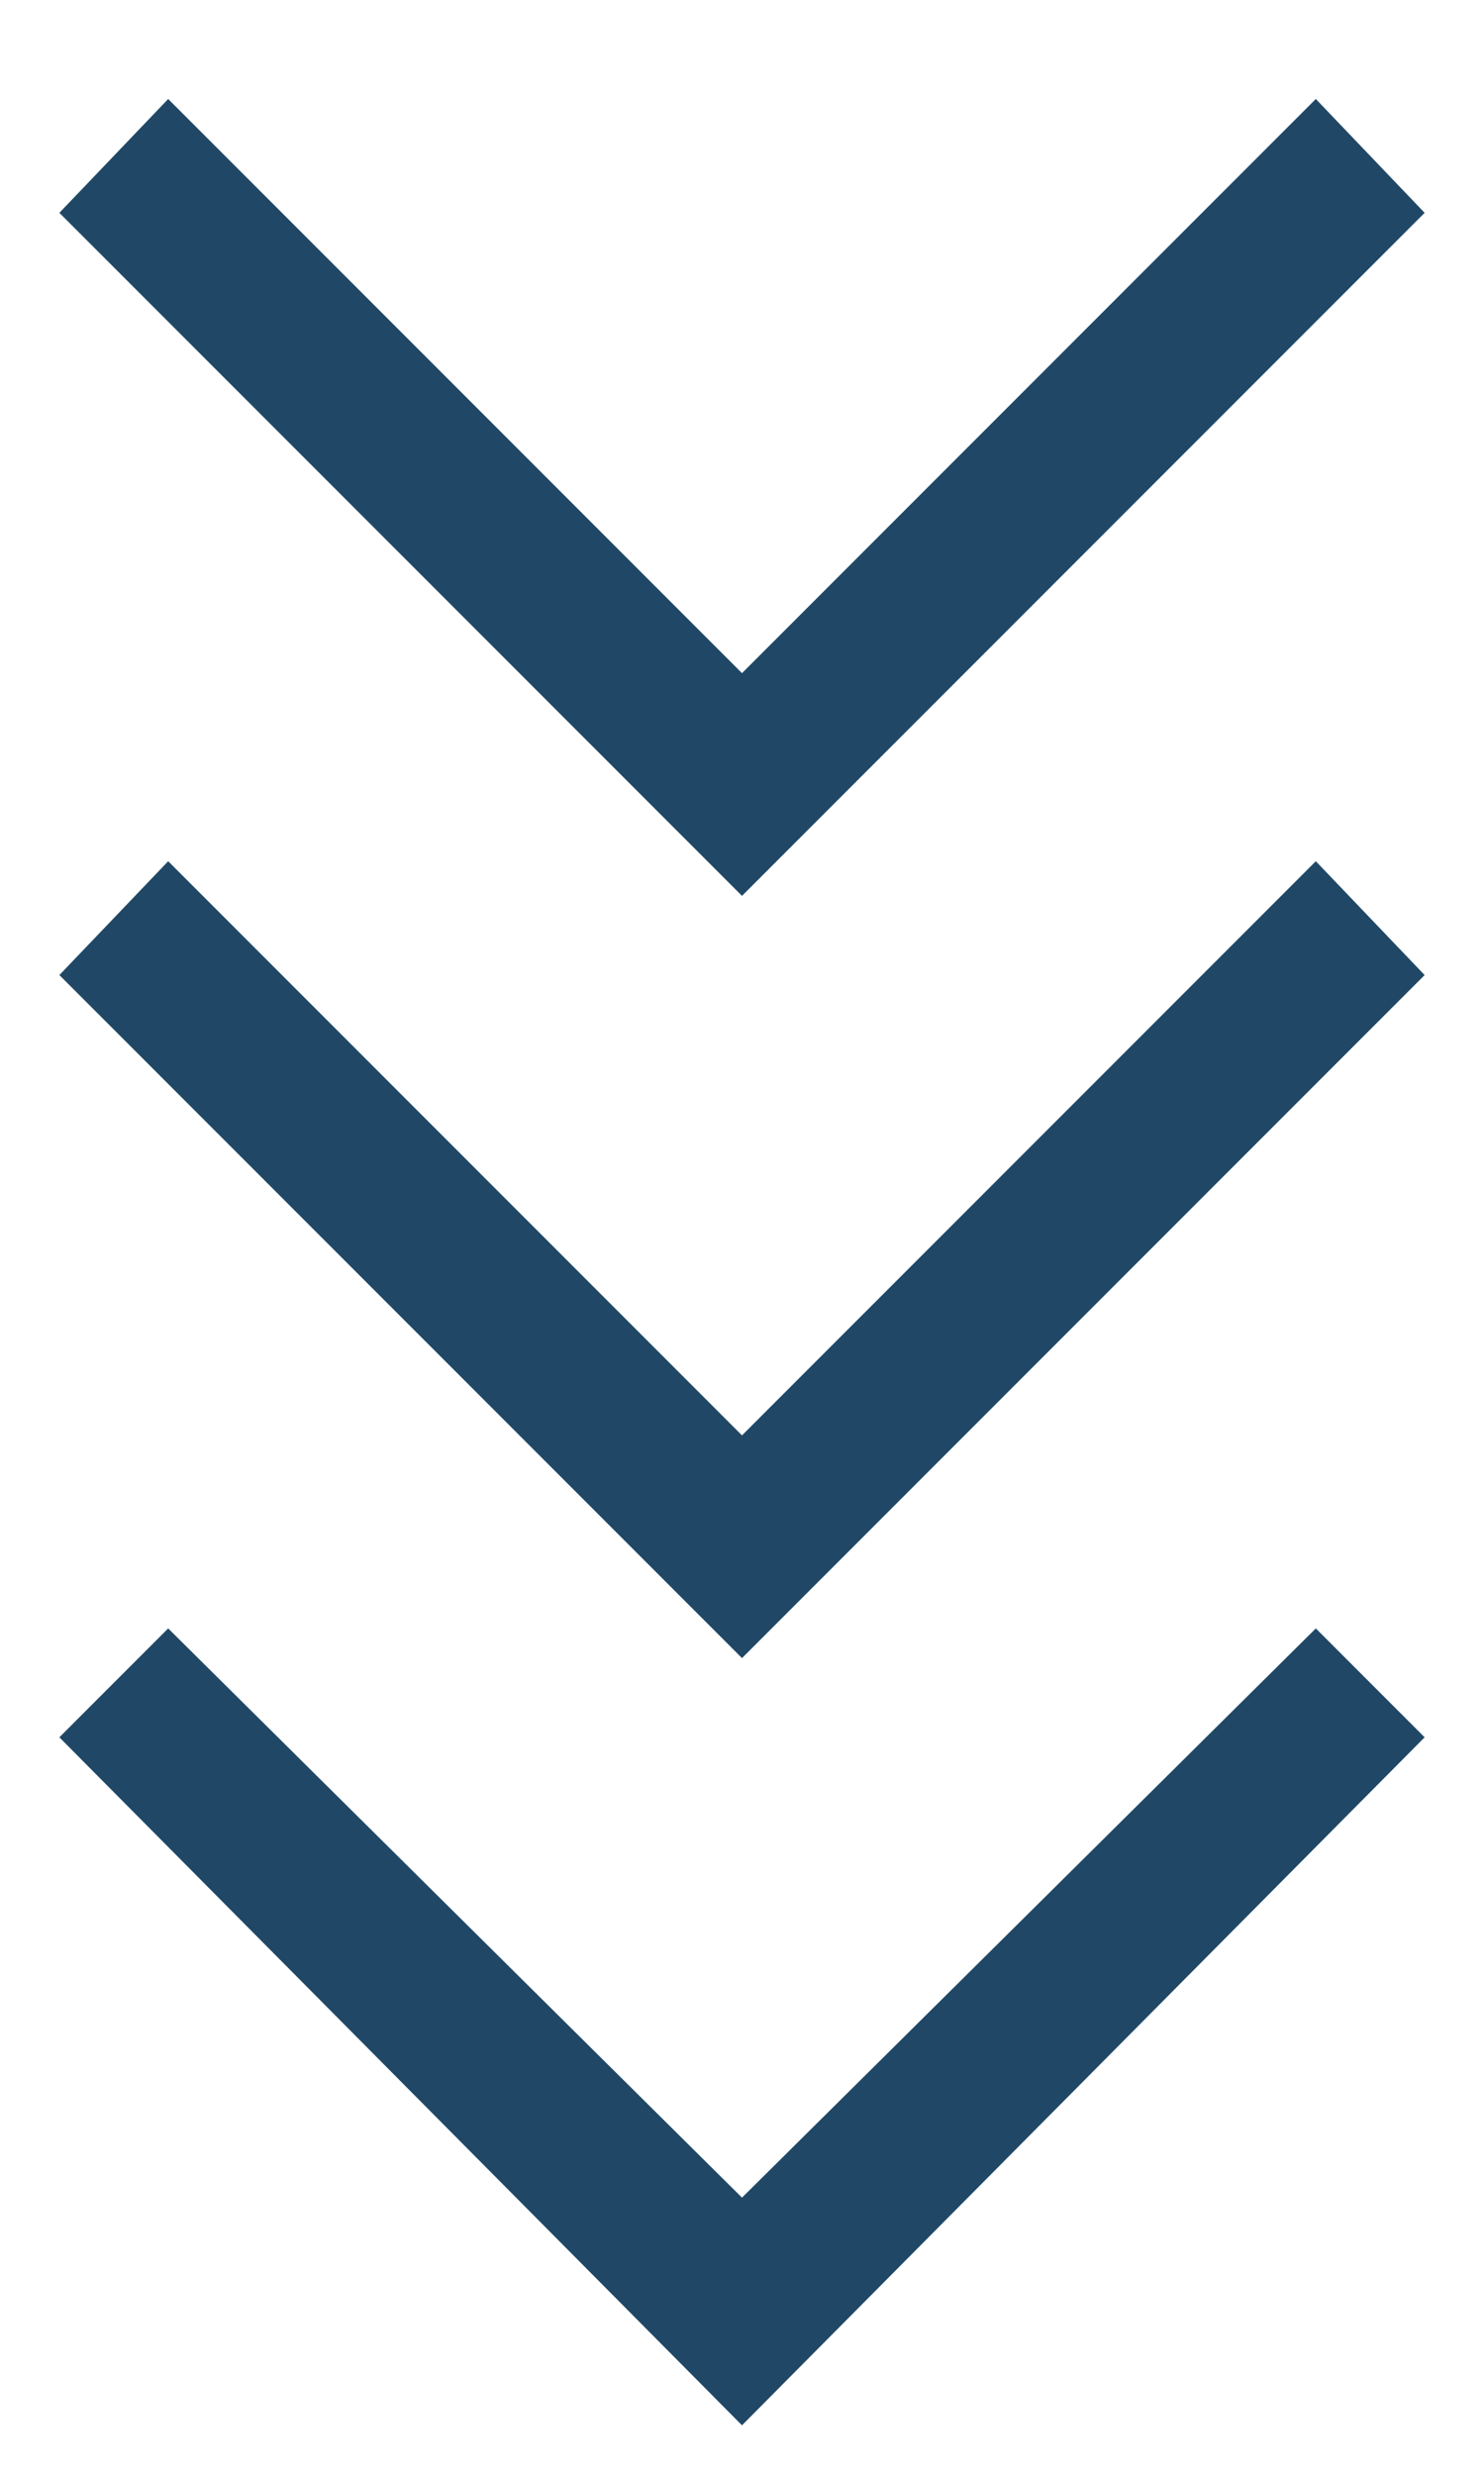 <?xml version="1.0" encoding="utf-8"?>
<!-- Generator: Adobe Illustrator 28.2.0, SVG Export Plug-In . SVG Version: 6.00 Build 0)  -->
<svg version="1.1" id="レイヤー_1" xmlns="http://www.w3.org/2000/svg" xmlns:xlink="http://www.w3.org/1999/xlink" x="0px"
	 y="0px" viewBox="0 0 30 50" style="enable-background:new 0 0 30 50;" xml:space="preserve">
<style type="text/css">
	.st0{fill:#204866;}
</style>
<g>
	<polygon class="st0" points="15,18.1 1.2,4.3 3.4,2 15,13.6 26.6,2 28.8,4.3 	"/>
	<polygon class="st0" points="15,33.5 1.2,19.7 3.4,17.4 15,29 26.6,17.4 28.8,19.7 	"/>
	<polygon class="st0" points="15,49 1.2,35.1 3.4,32.9 15,44.4 26.6,32.9 28.8,35.1 	"/>
</g>
</svg>
